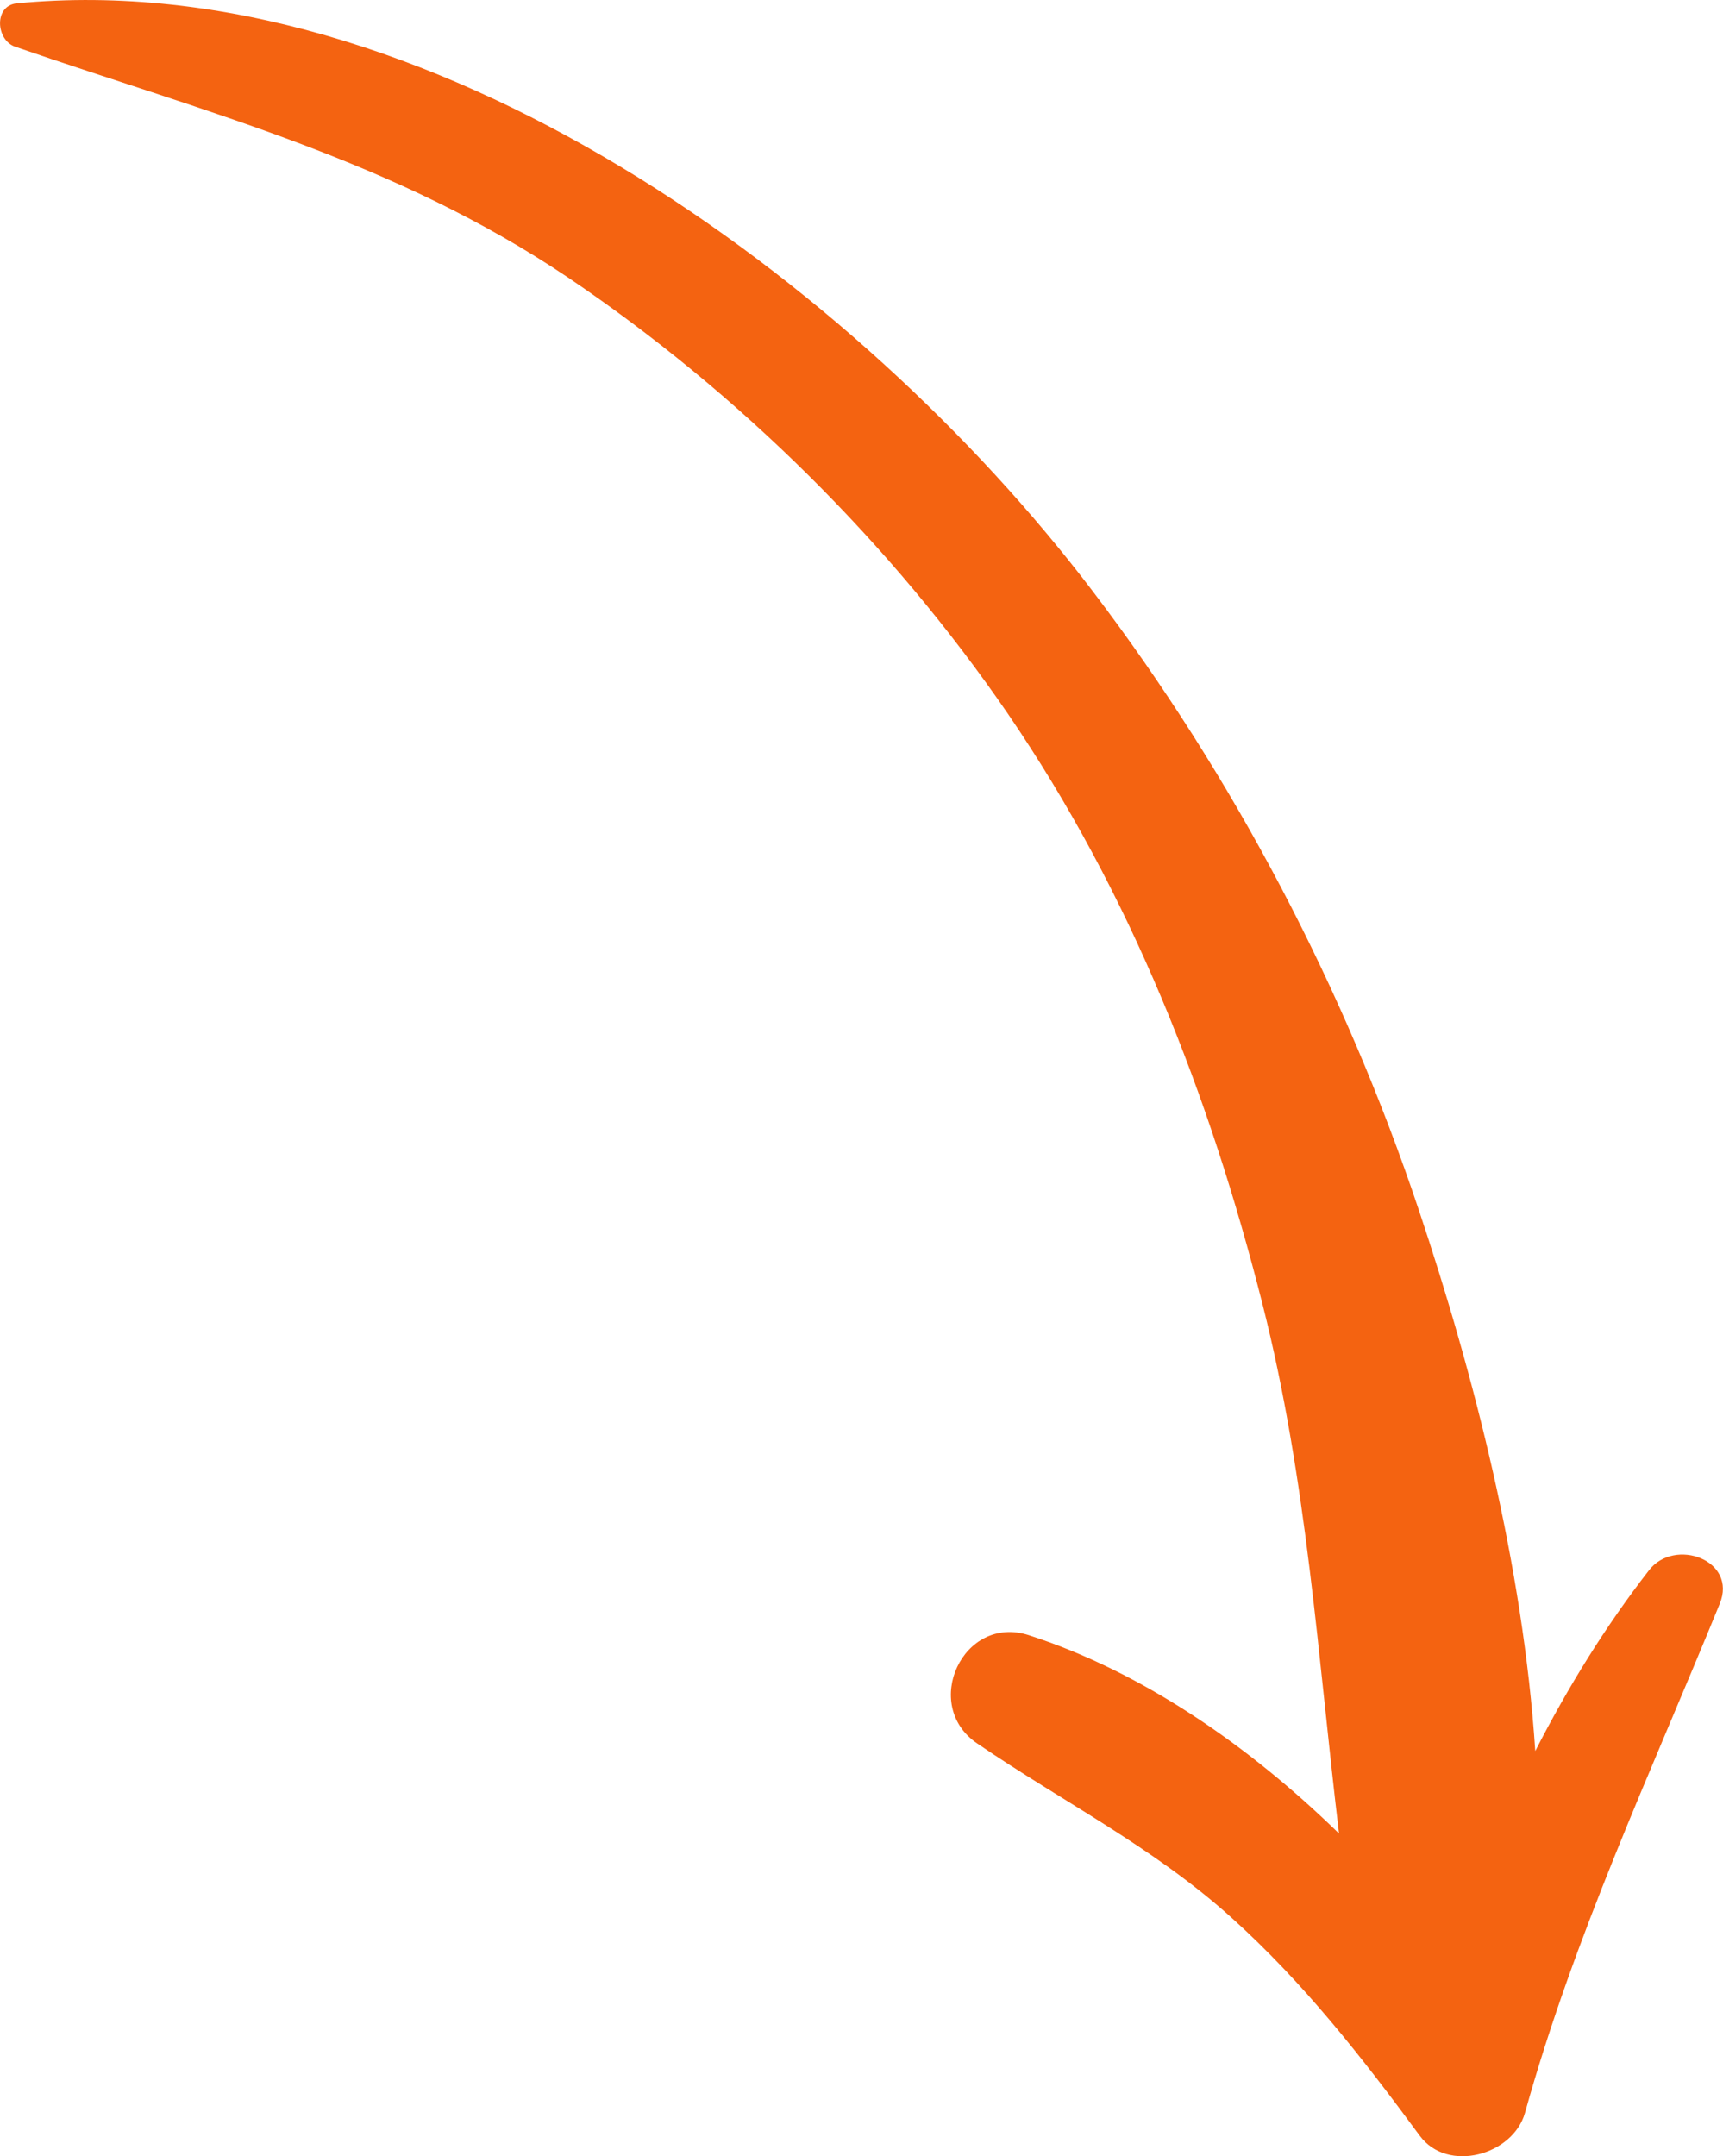 <?xml version="1.0" encoding="UTF-8"?> <svg xmlns="http://www.w3.org/2000/svg" id="Layer_2" viewBox="0 0 56.81 71.09"><defs><style>.cls-1{fill:#f46311;}</style></defs><g id="Layer_1-2"><path class="cls-1" d="M50.28,69.66c1.63-5.85,4.14-11.19,6.42-16.78,.6-1.45-1.49-2.2-2.33-1.11-1.43,1.84-2.67,3.85-3.75,5.96-.4-6.09-2.02-12.41-3.84-17.84-2.44-7.29-6.1-14.29-10.76-20.41C28.3,9.32,14.07-1.19,.56,.11-.21,.18-.14,1.32,.5,1.54c6.42,2.21,12.49,3.75,18.23,7.61,5.62,3.79,10.67,8.79,14.5,14.38,4.05,5.92,6.65,12.56,8.4,19.48,1.47,5.8,1.82,11.61,2.52,17.44-3-2.93-6.54-5.35-10.23-6.54-2.17-.7-3.56,2.31-1.7,3.57,2.83,1.93,5.79,3.41,8.37,5.73,2.39,2.15,4.32,4.62,6.22,7.2,.92,1.25,3.08,.64,3.47-.75Z"></path></g></svg> 